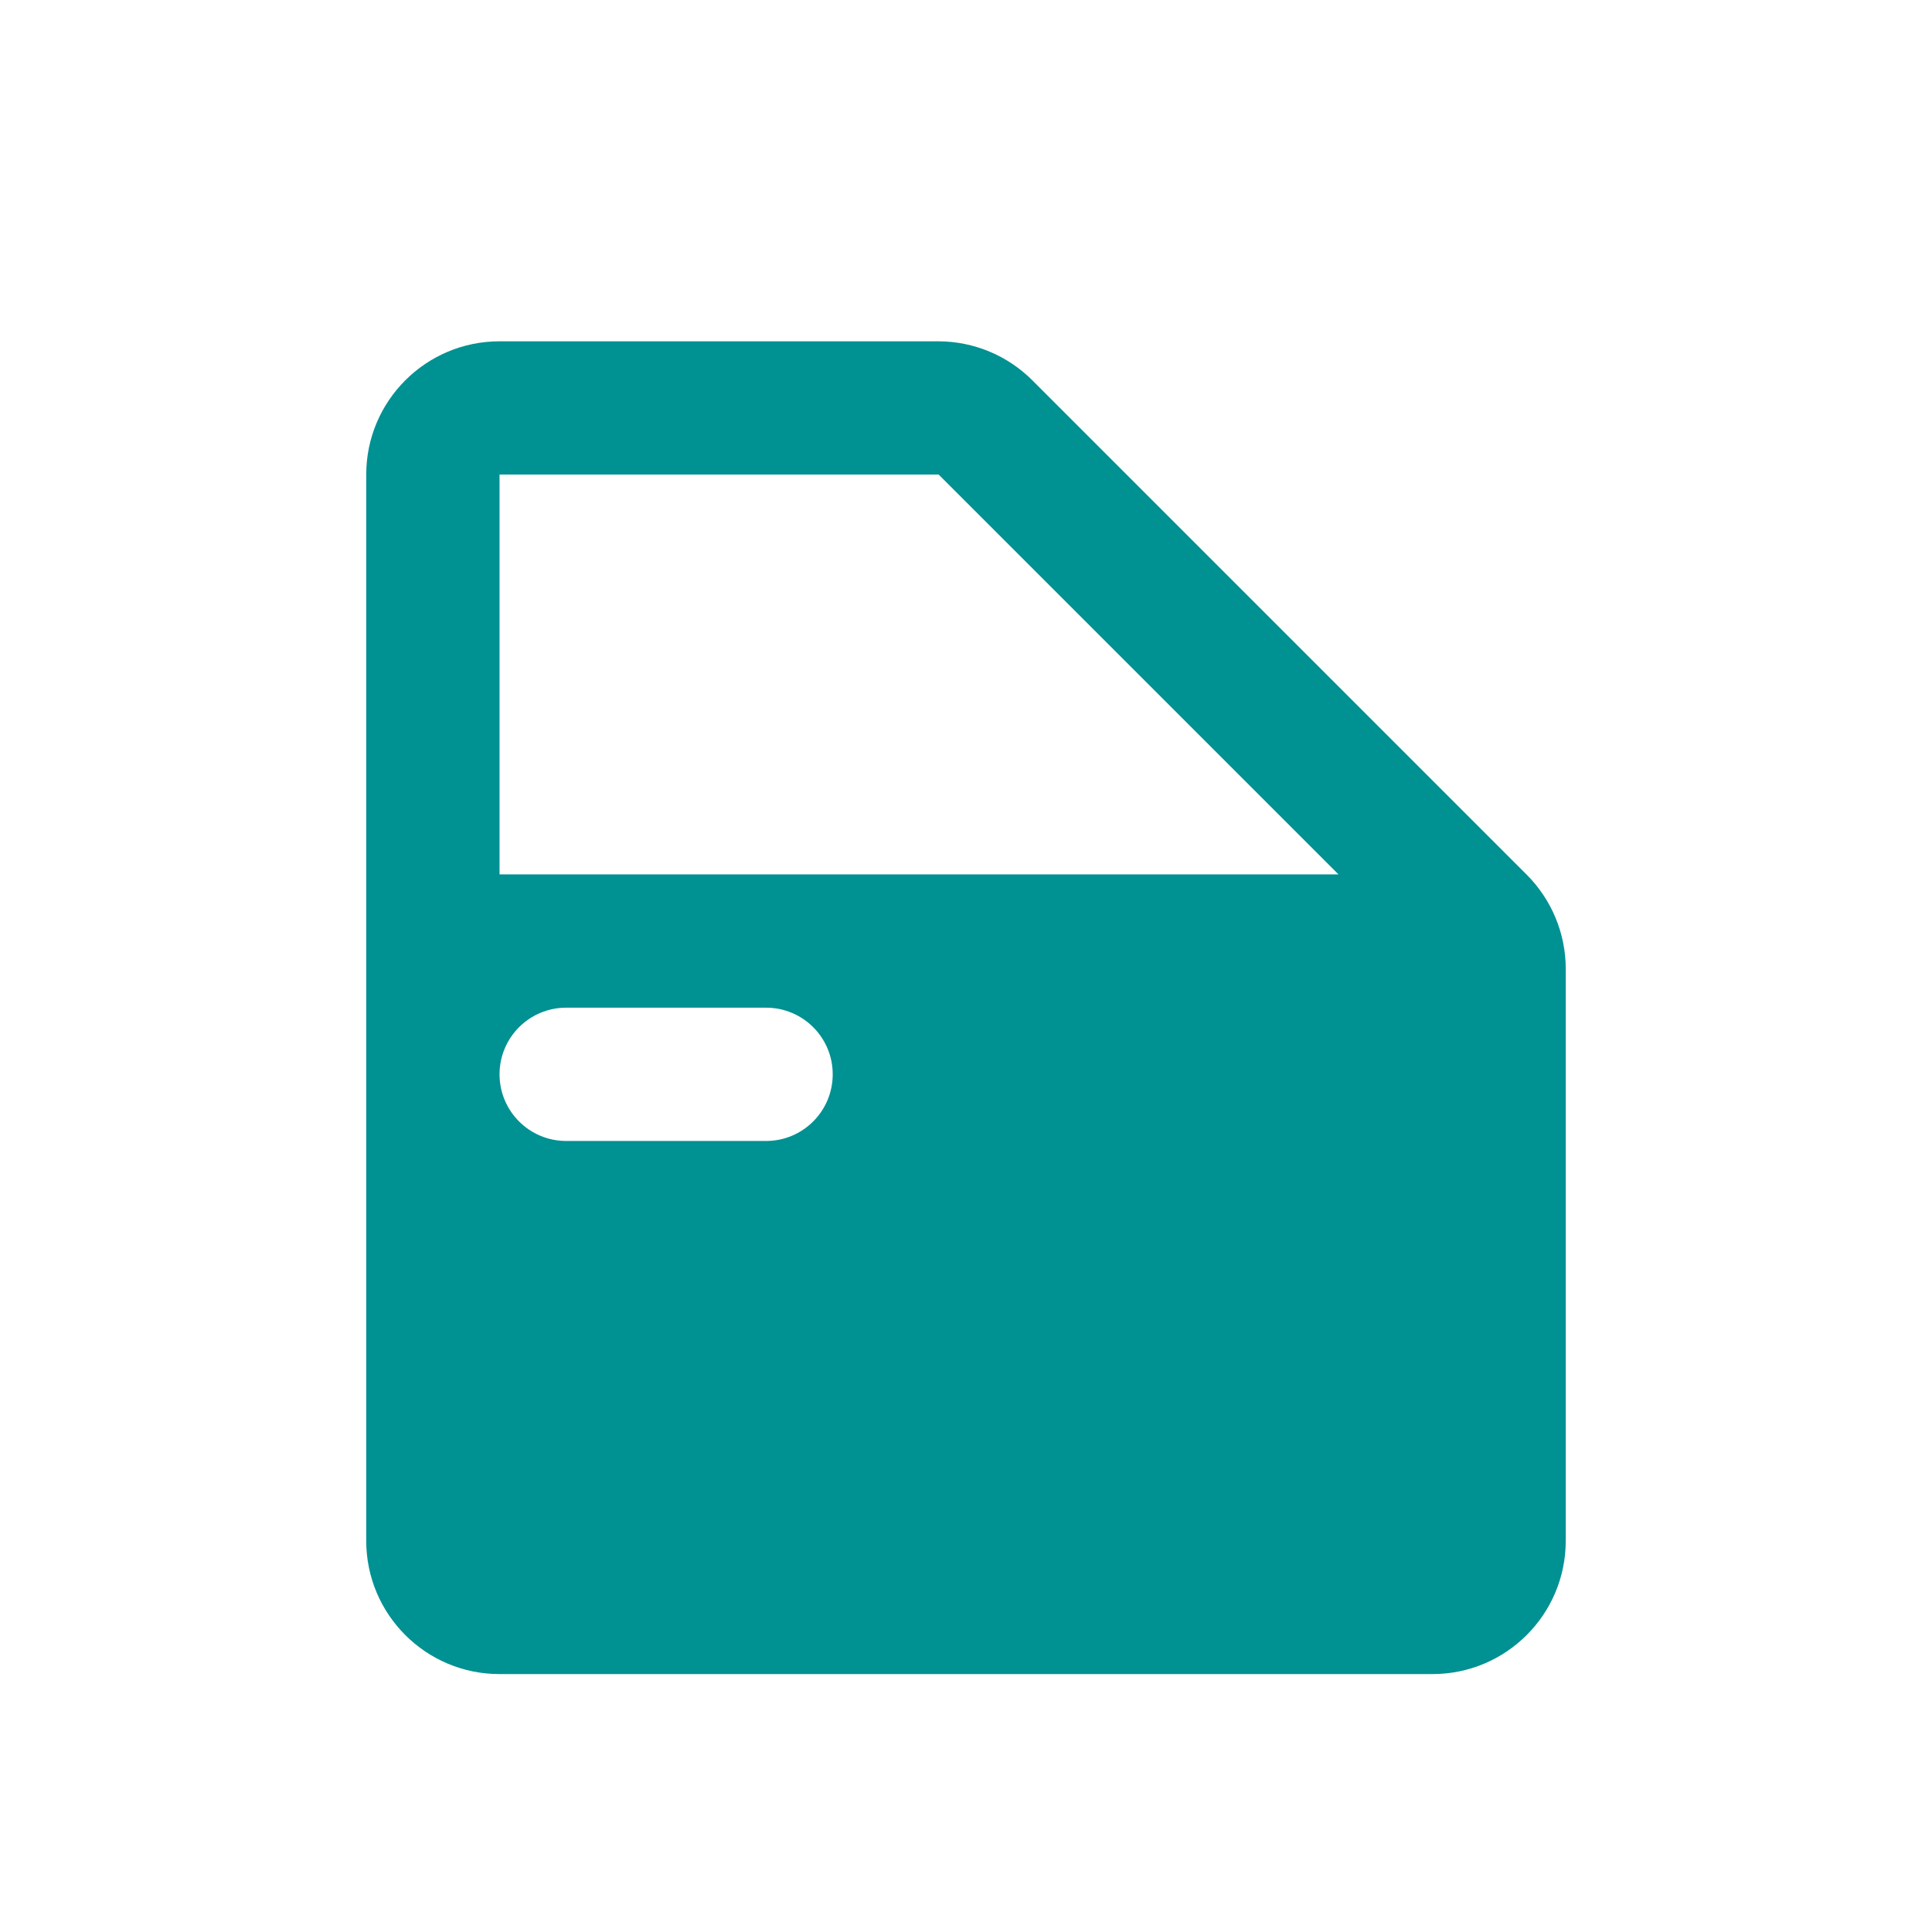 <?xml version="1.0" encoding="UTF-8"?>
<svg id="Layer_1" data-name="Layer 1" xmlns="http://www.w3.org/2000/svg" viewBox="0 0 800 800">
  <defs>
    <style>
      .cls-1 {
        fill: #009193;
      }
    </style>
  </defs>
  <path id="primary" class="cls-1" d="m632.06,362.07l-204.47-204.47c-10.3-10.36-24.29-16.22-38.91-16.27h-181.84c-30.48,0-55.19,24.7-55.19,55.18v441.51c0,30.48,24.71,55.18,55.19,55.18h386.31c30.48,0,55.19-24.7,55.19-55.18v-237.04c-.06-14.61-5.92-28.6-16.28-38.91Zm-314.84,110.38h-82.78c-15.24,0-27.59-12.36-27.59-27.6s12.35-27.59,27.59-27.59h82.78c15.24,0,27.59,12.35,27.59,27.59s-12.35,27.6-27.59,27.6Zm-110.37-110.38v-165.56h181.84l165.56,165.56H206.85Z"/>
</svg>